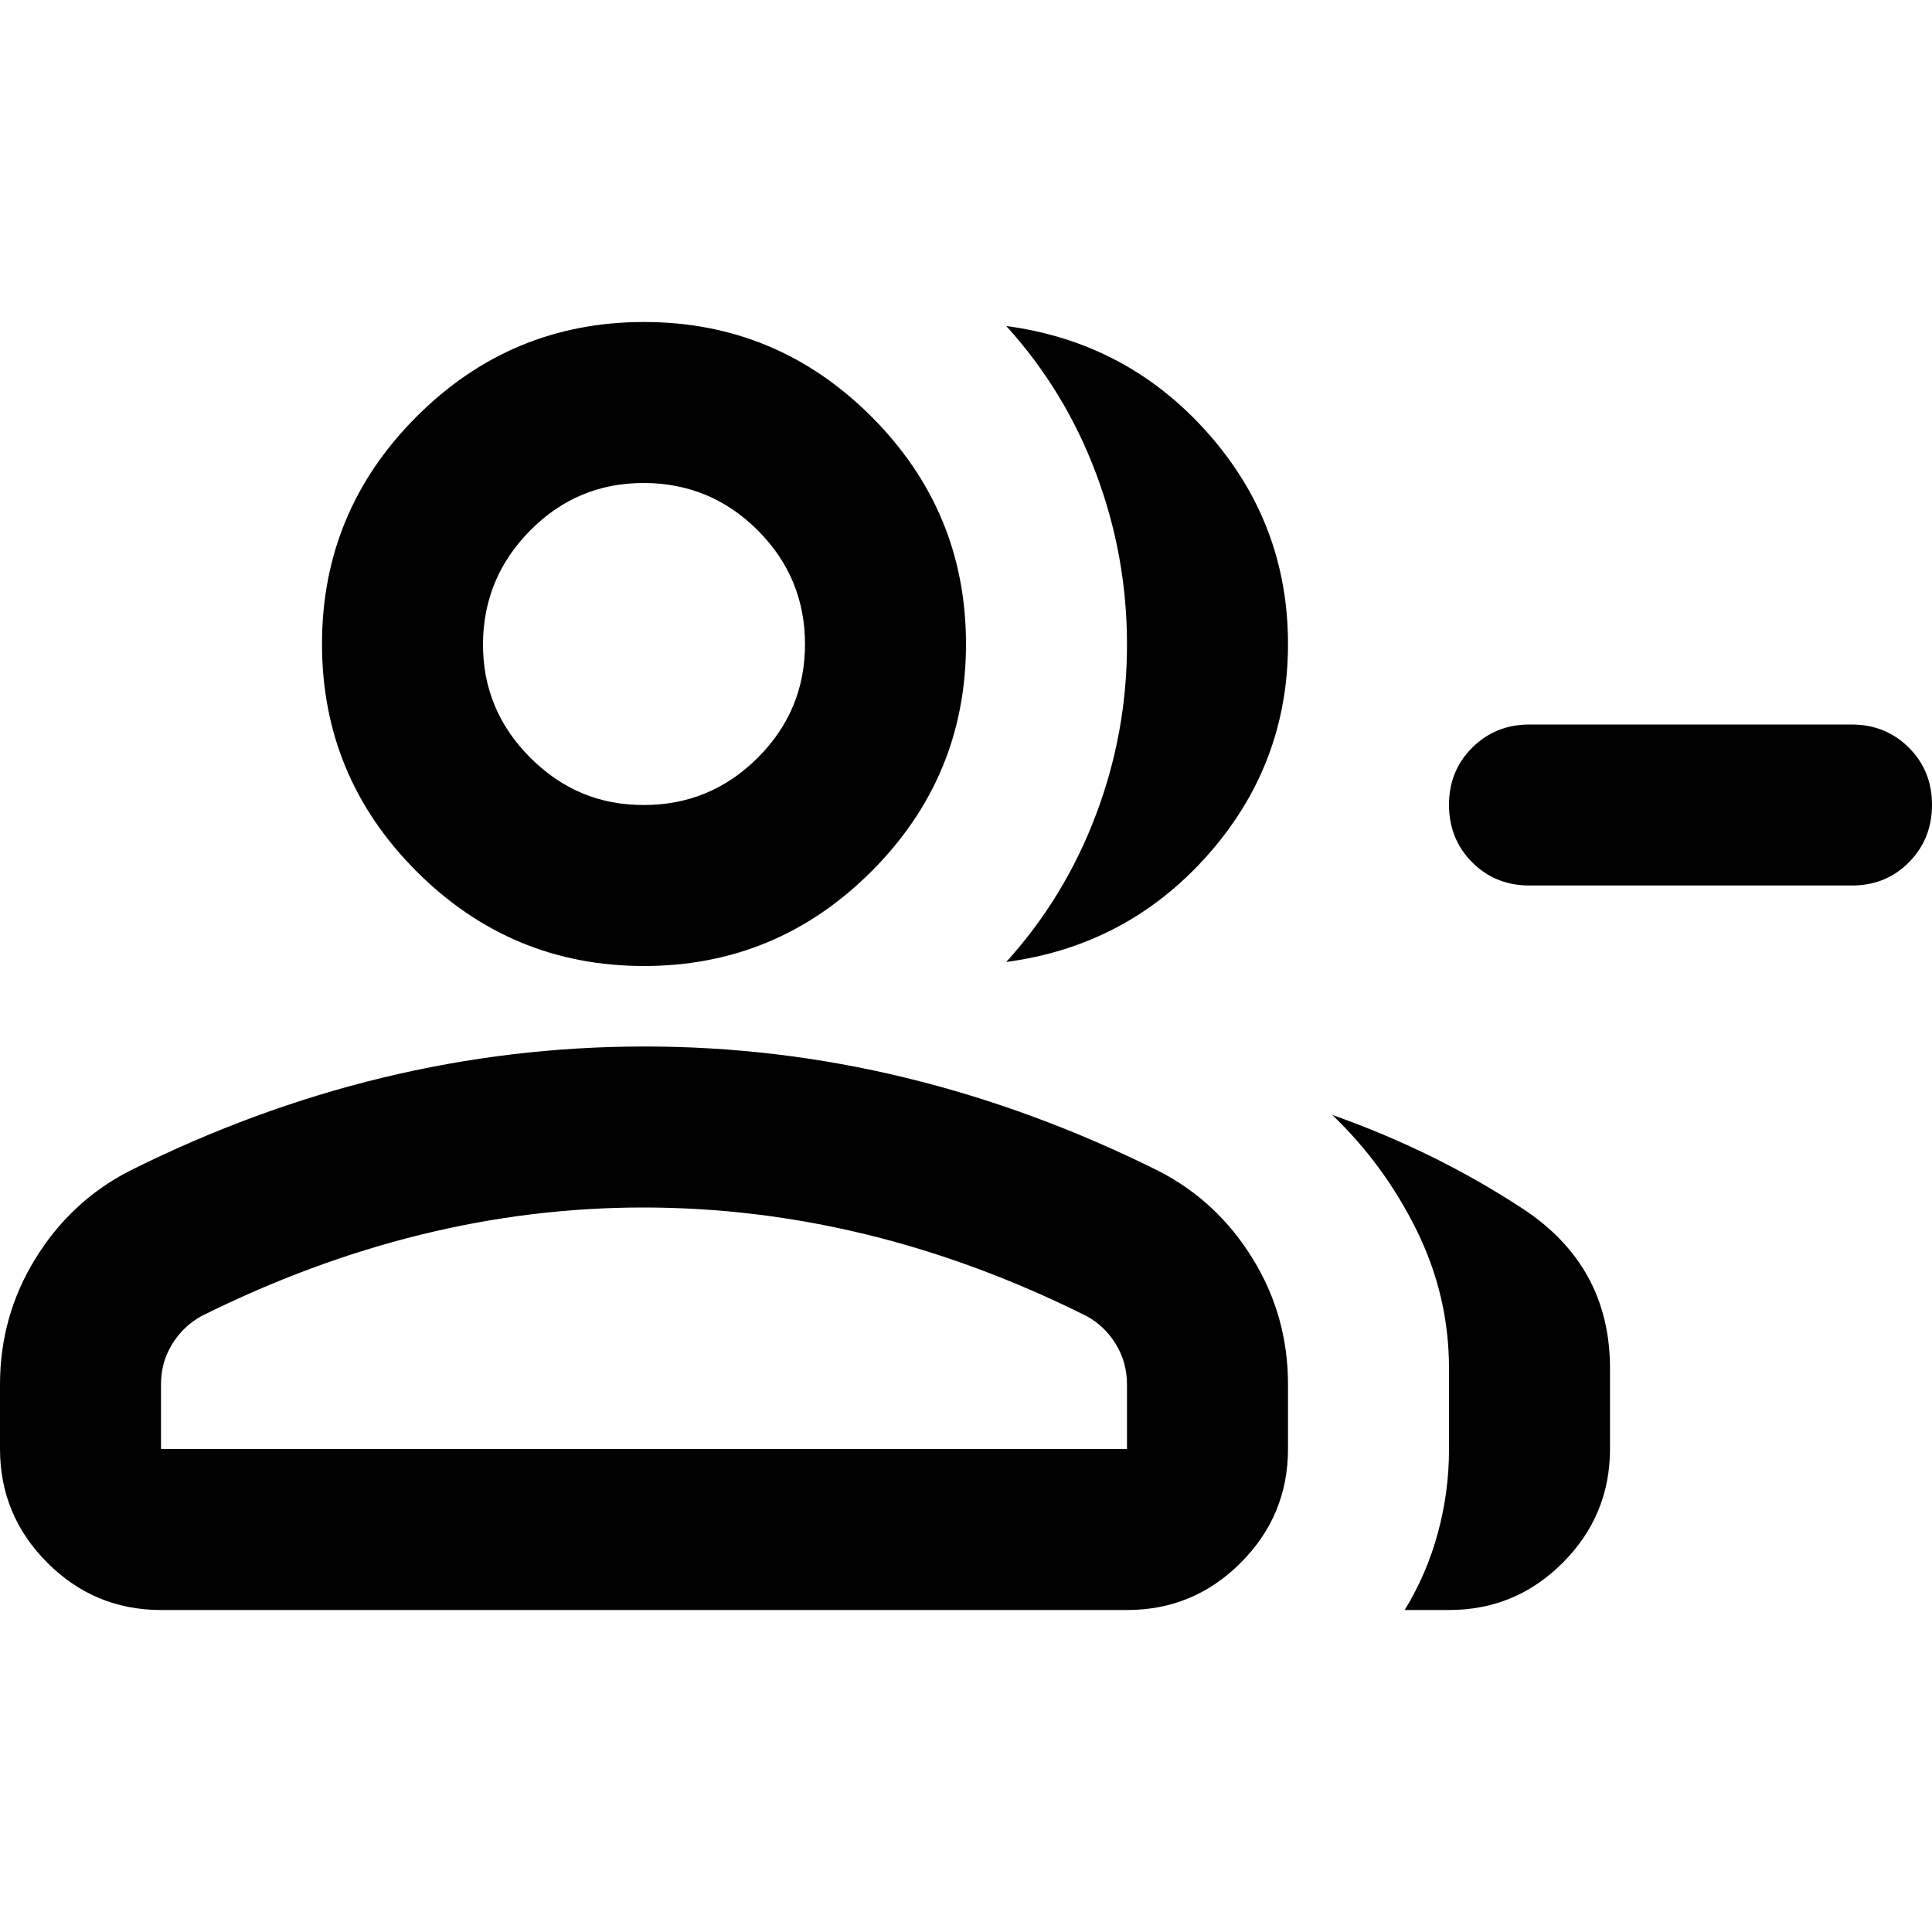 <?xml version="1.0" encoding="utf-8"?>
<!-- Generator: www.svgicons.com -->
<svg xmlns="http://www.w3.org/2000/svg" width="800" height="800" viewBox="0 0 24 24">
<path fill="currentColor" d="M12.5 11.95q.725-.8 1.113-1.825T14 8t-.387-2.125T12.5 4.05q1.5.2 2.5 1.325T16 8t-1 2.625t-2.5 1.325M17.45 20q.275-.45.413-.962T18 18v-1q0-.9-.4-1.713t-1.05-1.437q1.275.45 2.363 1.163T20 17v1q0 .825-.587 1.413T18 20zM23 11h-4q-.425 0-.712-.288T18 10t.288-.712T19 9h4q.425 0 .713.288T24 10t-.288.713T23 11M8 12q-1.65 0-2.825-1.175T4 8t1.175-2.825T8 4t2.825 1.175T12 8t-1.175 2.825T8 12m-8 6v-.8q0-.85.438-1.562T1.6 14.55q1.55-.775 3.15-1.162T8 13t3.25.388t3.15 1.162q.725.375 1.163 1.088T16 17.2v.8q0 .825-.587 1.413T14 20H2q-.825 0-1.412-.587T0 18m8-8q.825 0 1.413-.587T10 8t-.587-1.412T8 6t-1.412.588T6 8t.588 1.413T8 10m-6 8h12v-.8q0-.275-.137-.5t-.363-.35q-1.35-.675-2.725-1.012T8 15t-2.775.338T2.5 16.35q-.225.125-.363.35T2 17.2zm6 0"/>
</svg>